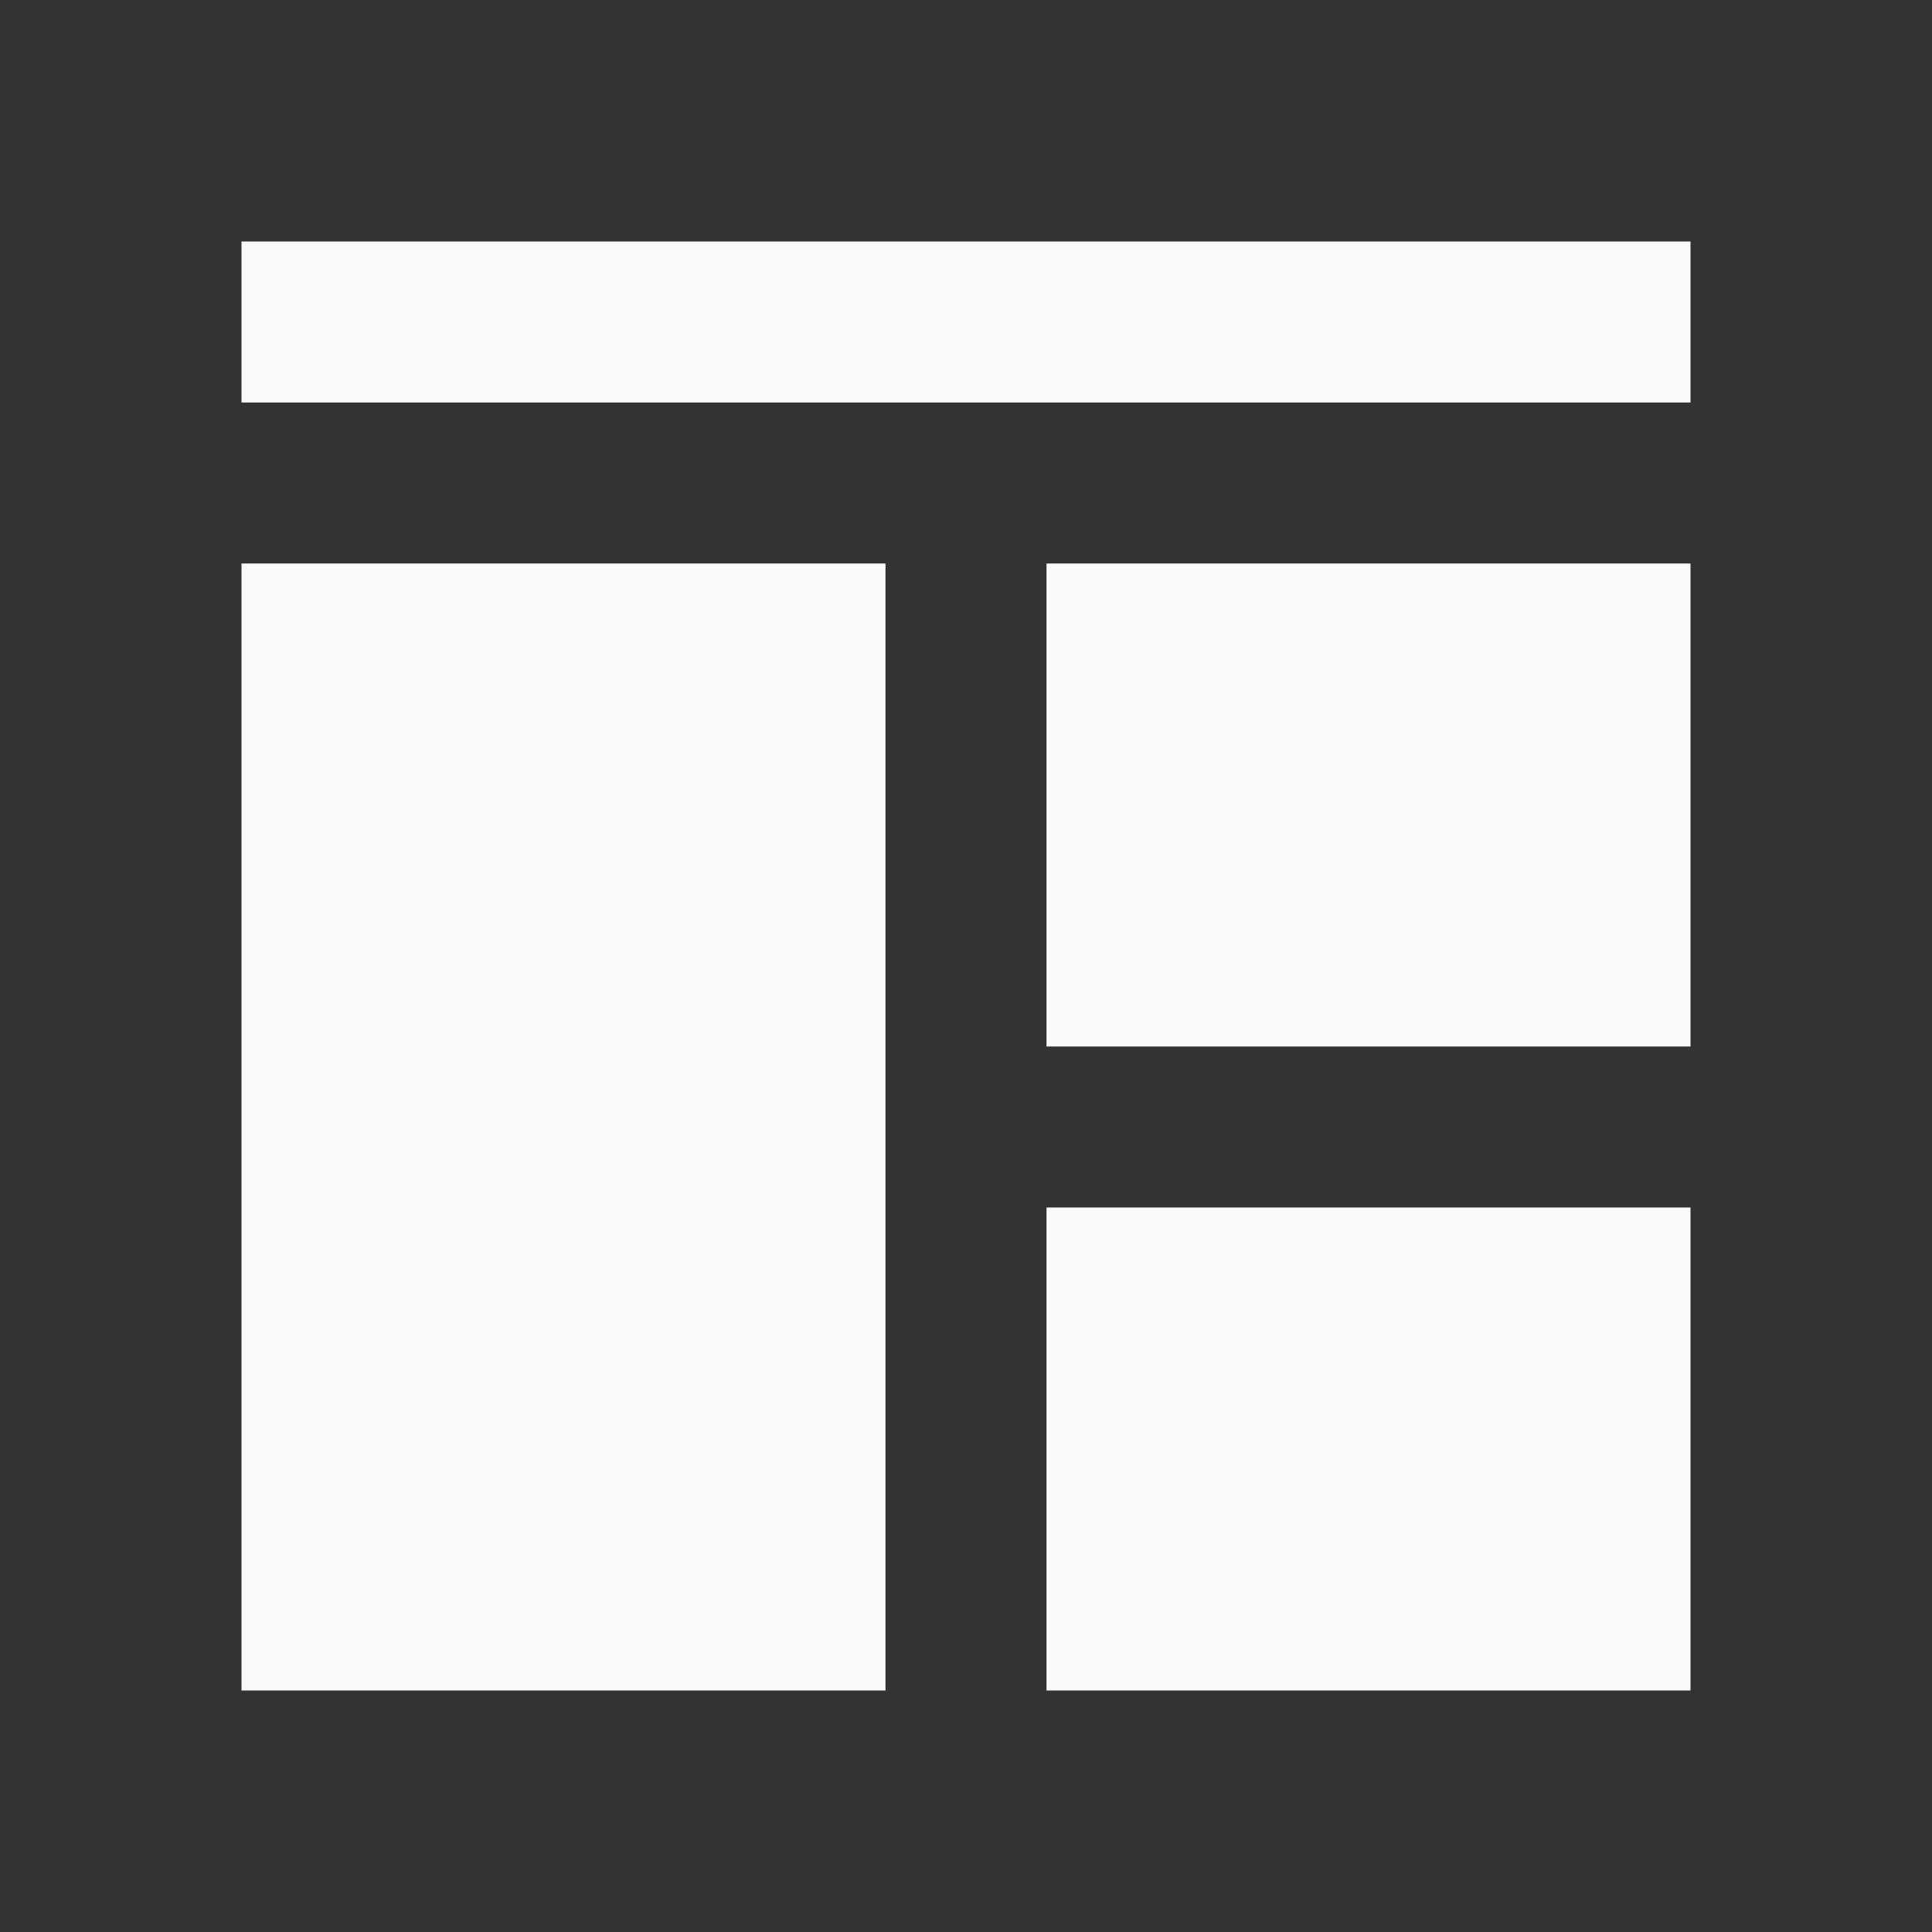 <svg width="24" height="24" viewBox="0 0 24 24" fill="none" xmlns="http://www.w3.org/2000/svg">
<rect x="0" y="0" width="24" height="24" fill="#333333" stroke="none"/>
<path fill-rule="evenodd" clip-rule="evenodd" d="M21 3H3V5H21V3ZM11 21H3V7H11V21ZM21 21H13V15H21V21ZM13 13V7H21V13H13Z" fill="#FAFAFA"/>
</svg>
